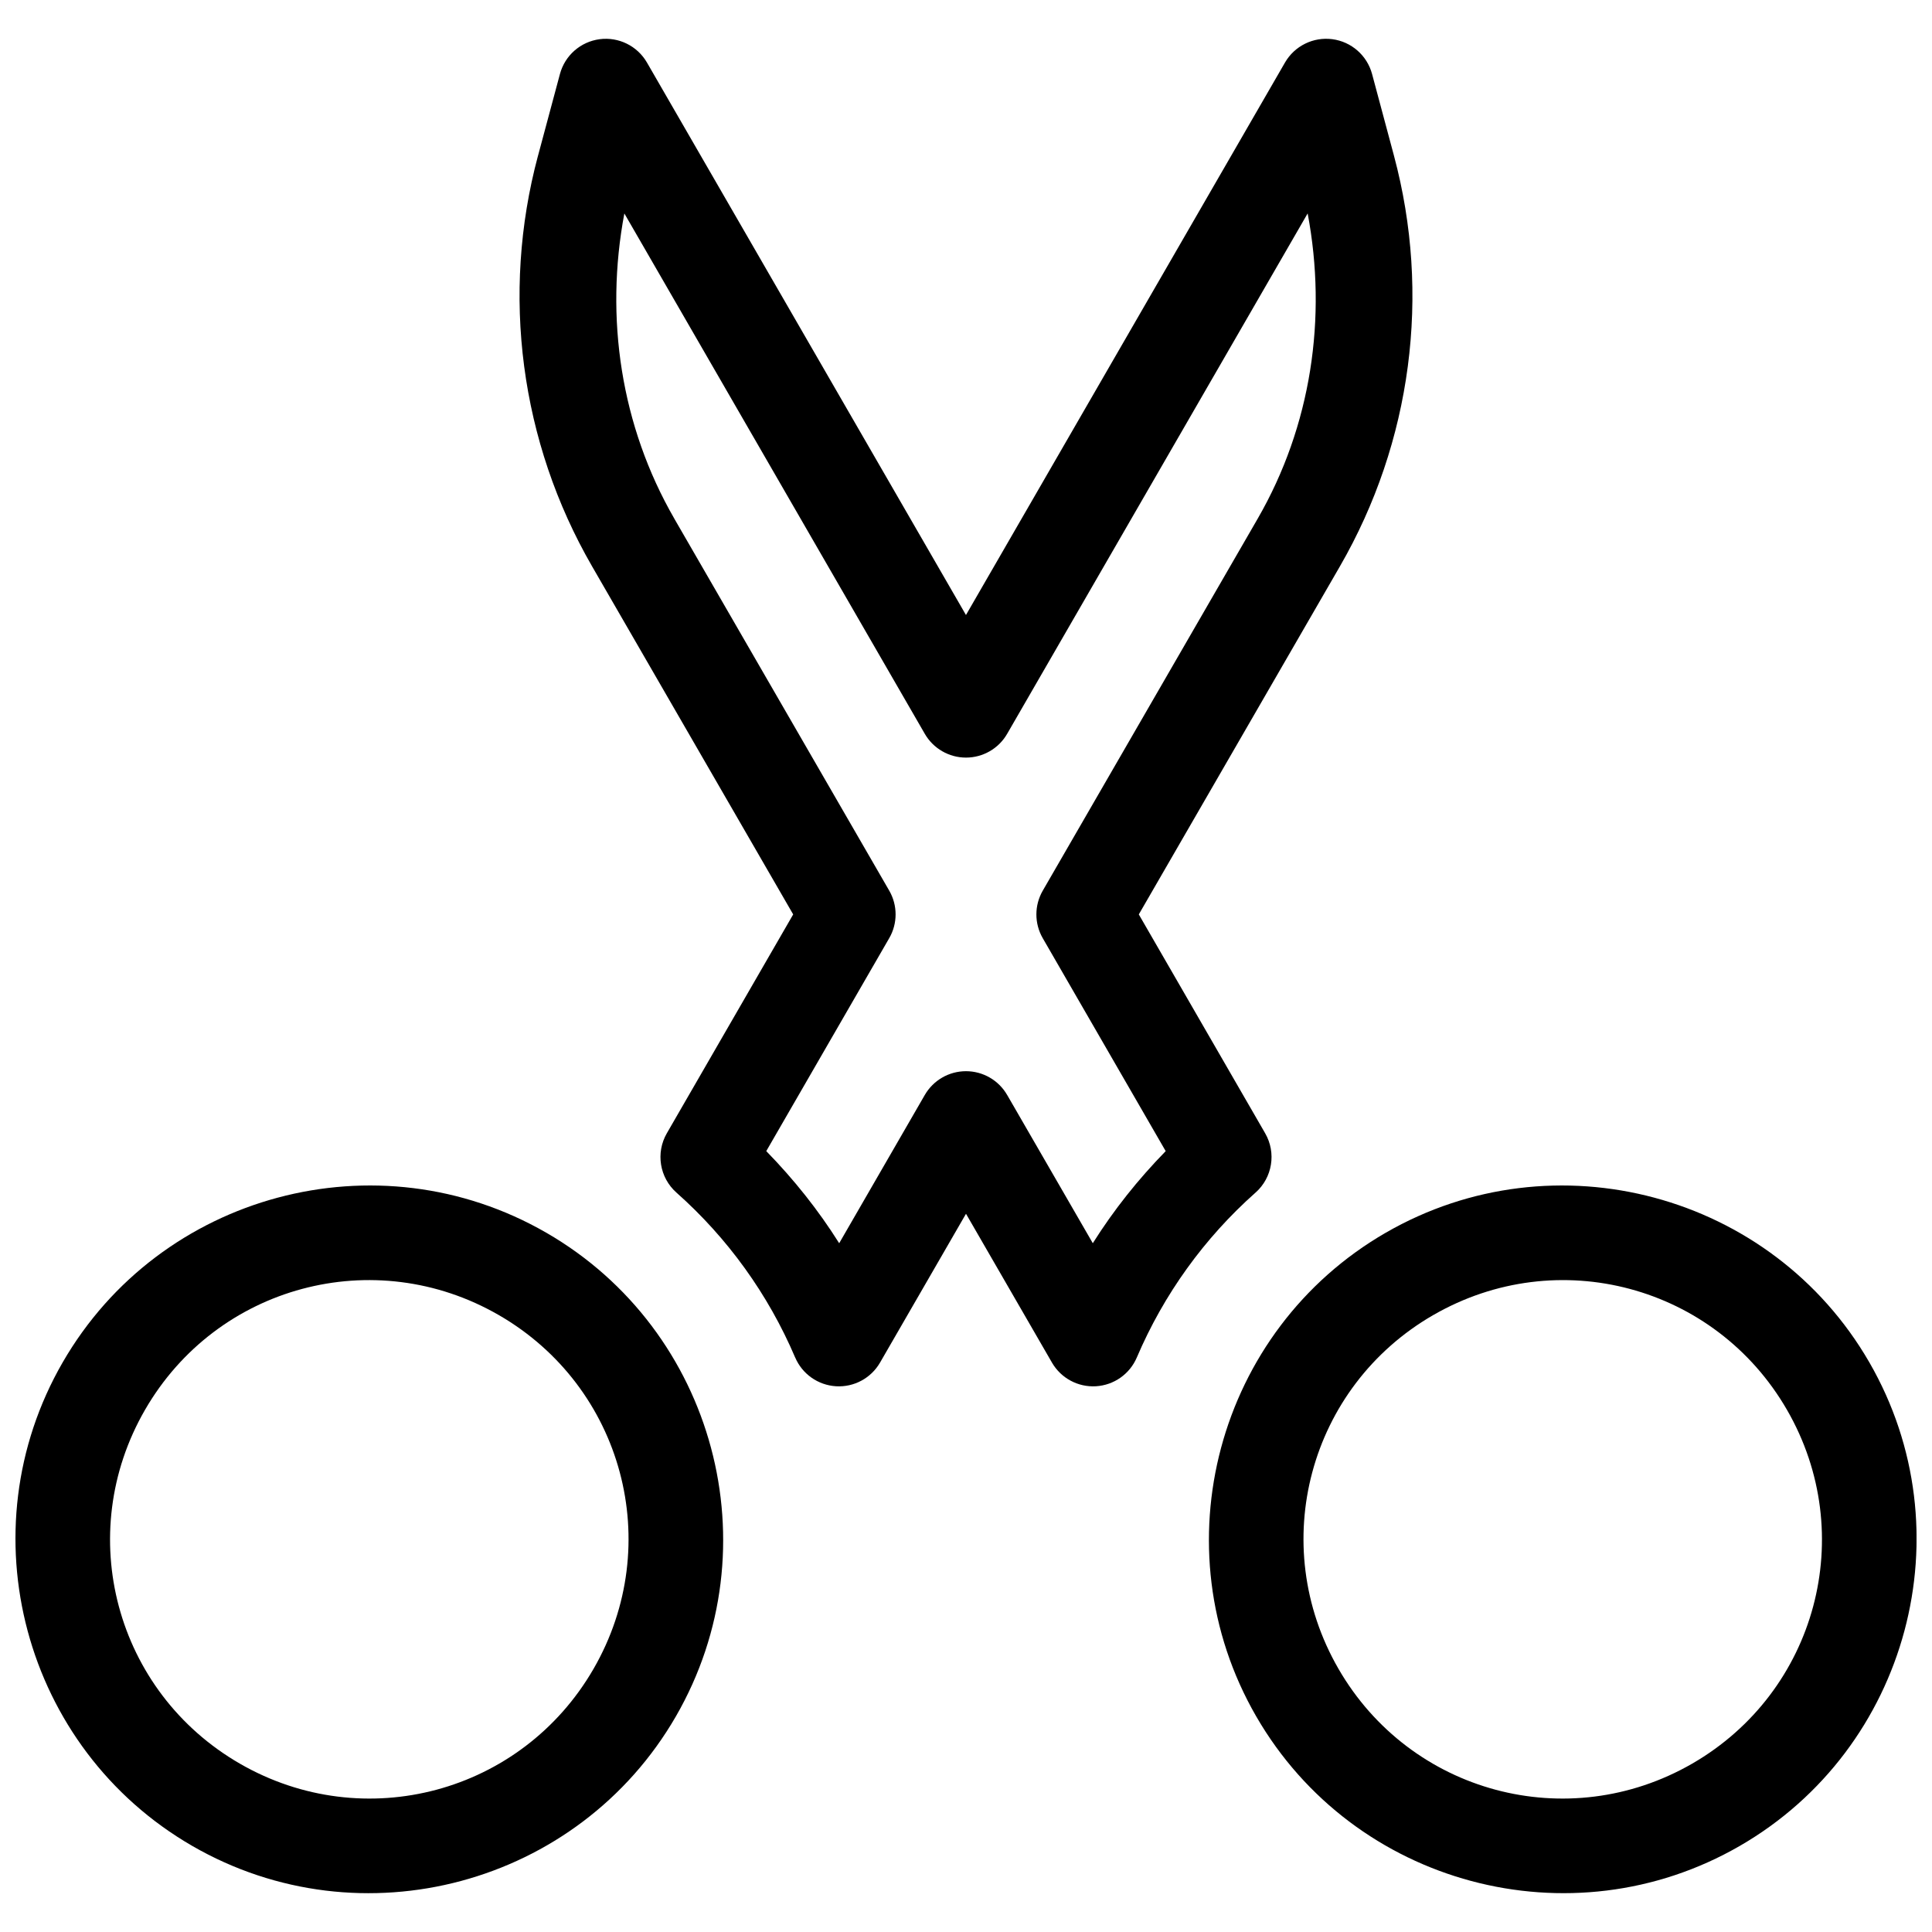 <?xml version="1.0" encoding="UTF-8"?>
<!-- Uploaded to: SVG Repo, www.svgrepo.com, Generator: SVG Repo Mixer Tools -->
<svg width="800px" height="800px" version="1.1" viewBox="144 144 512 512" xmlns="http://www.w3.org/2000/svg">
 <defs>
  <clipPath id="b">
   <path d="m148.09 458h187.91v188h-187.91z"/>
  </clipPath>
  <clipPath id="a">
   <path d="m464 458h187.9v188h-187.9z"/>
  </clipPath>
 </defs>
 <g clip-path="url(#b)">
  <path d="m288.78 470.69c-44.746-25.832-102.33-10.41-128.16 34.336-25.832 44.742-10.402 102.34 34.344 128.17 44.742 25.832 102.33 10.395 128.16-34.348 25.832-44.742 10.406-102.32-34.34-128.16zm-12.594 21.816c32.953 19.027 44.145 60.789 25.117 93.742-19.027 32.953-60.793 44.152-93.75 25.129-32.953-19.027-44.148-60.805-25.121-93.758 19.023-32.953 60.797-44.137 93.75-25.113z" fill-rule="evenodd"/>
 </g>
 <path d="m302.91 154.39c-5.047 0.664-9.199 4.301-10.52 9.219l-5.816 21.68c-0.004 0-0.008 0.004-0.008 0.008-9.84 36.715-4.68 75.848 14.324 108.76l53.312 92.273-33.484 57.996c-2.992 5.184-1.93 11.754 2.547 15.727 13.59 12.059 24.332 26.977 31.457 43.691l0.004-0.004c1.871 4.391 6.062 7.344 10.828 7.633 4.762 0.289 9.277-2.141 11.664-6.273l22.781-39.438 22.781 39.438c2.387 4.133 6.902 6.562 11.664 6.273 4.766-0.289 8.957-3.242 10.828-7.633 7.125-16.711 17.867-31.633 31.457-43.691l0.004 0.004c4.477-3.973 5.539-10.543 2.547-15.727l-33.484-57.996 53.312-92.273c19.004-32.914 24.156-72.051 14.316-108.76v-0.008l-5.812-21.68c-1.324-4.918-5.477-8.559-10.527-9.223-5.051-0.664-10.004 1.781-12.551 6.191l-84.543 146.41-84.539-146.41c-2.547-4.406-7.496-6.852-12.547-6.188zm187.63 46.168c5.219 27.668 0.934 56.352-13.246 80.906l-56.945 98.559c-2.258 3.898-2.262 8.703-0.012 12.605l32.582 56.434c-7.305 7.481-13.758 15.574-19.316 24.402l-22.699-39.293h-0.004c-2.25-3.894-6.406-6.293-10.906-6.293s-8.656 2.398-10.91 6.293l-22.691 39.301c-5.559-8.836-12.02-16.926-19.324-24.414l32.582-56.434v0.004c2.254-3.898 2.254-8.707 0-12.605l-56.945-98.559v-0.012c-14.172-24.547-18.461-53.223-13.246-80.883l79.625 137.91c2.254 3.894 6.41 6.293 10.91 6.293s8.656-2.398 10.906-6.293z" fill-rule="evenodd"/>
 <g clip-path="url(#a)">
  <path d="m511.23 470.69c44.742-25.832 102.32-10.406 128.16 34.34 25.832 44.742 10.41 102.33-34.332 128.16-44.742 25.832-102.33 10.395-128.16-34.348-25.832-44.742-10.406-102.32 34.34-128.16zm12.594 21.816c-32.953 19.027-44.145 60.789-25.117 93.742s60.793 44.152 93.75 25.129c32.953-19.027 44.141-60.797 25.113-93.75s-60.789-44.145-93.742-25.117z" fill-rule="evenodd"/>
 </g>
</svg>